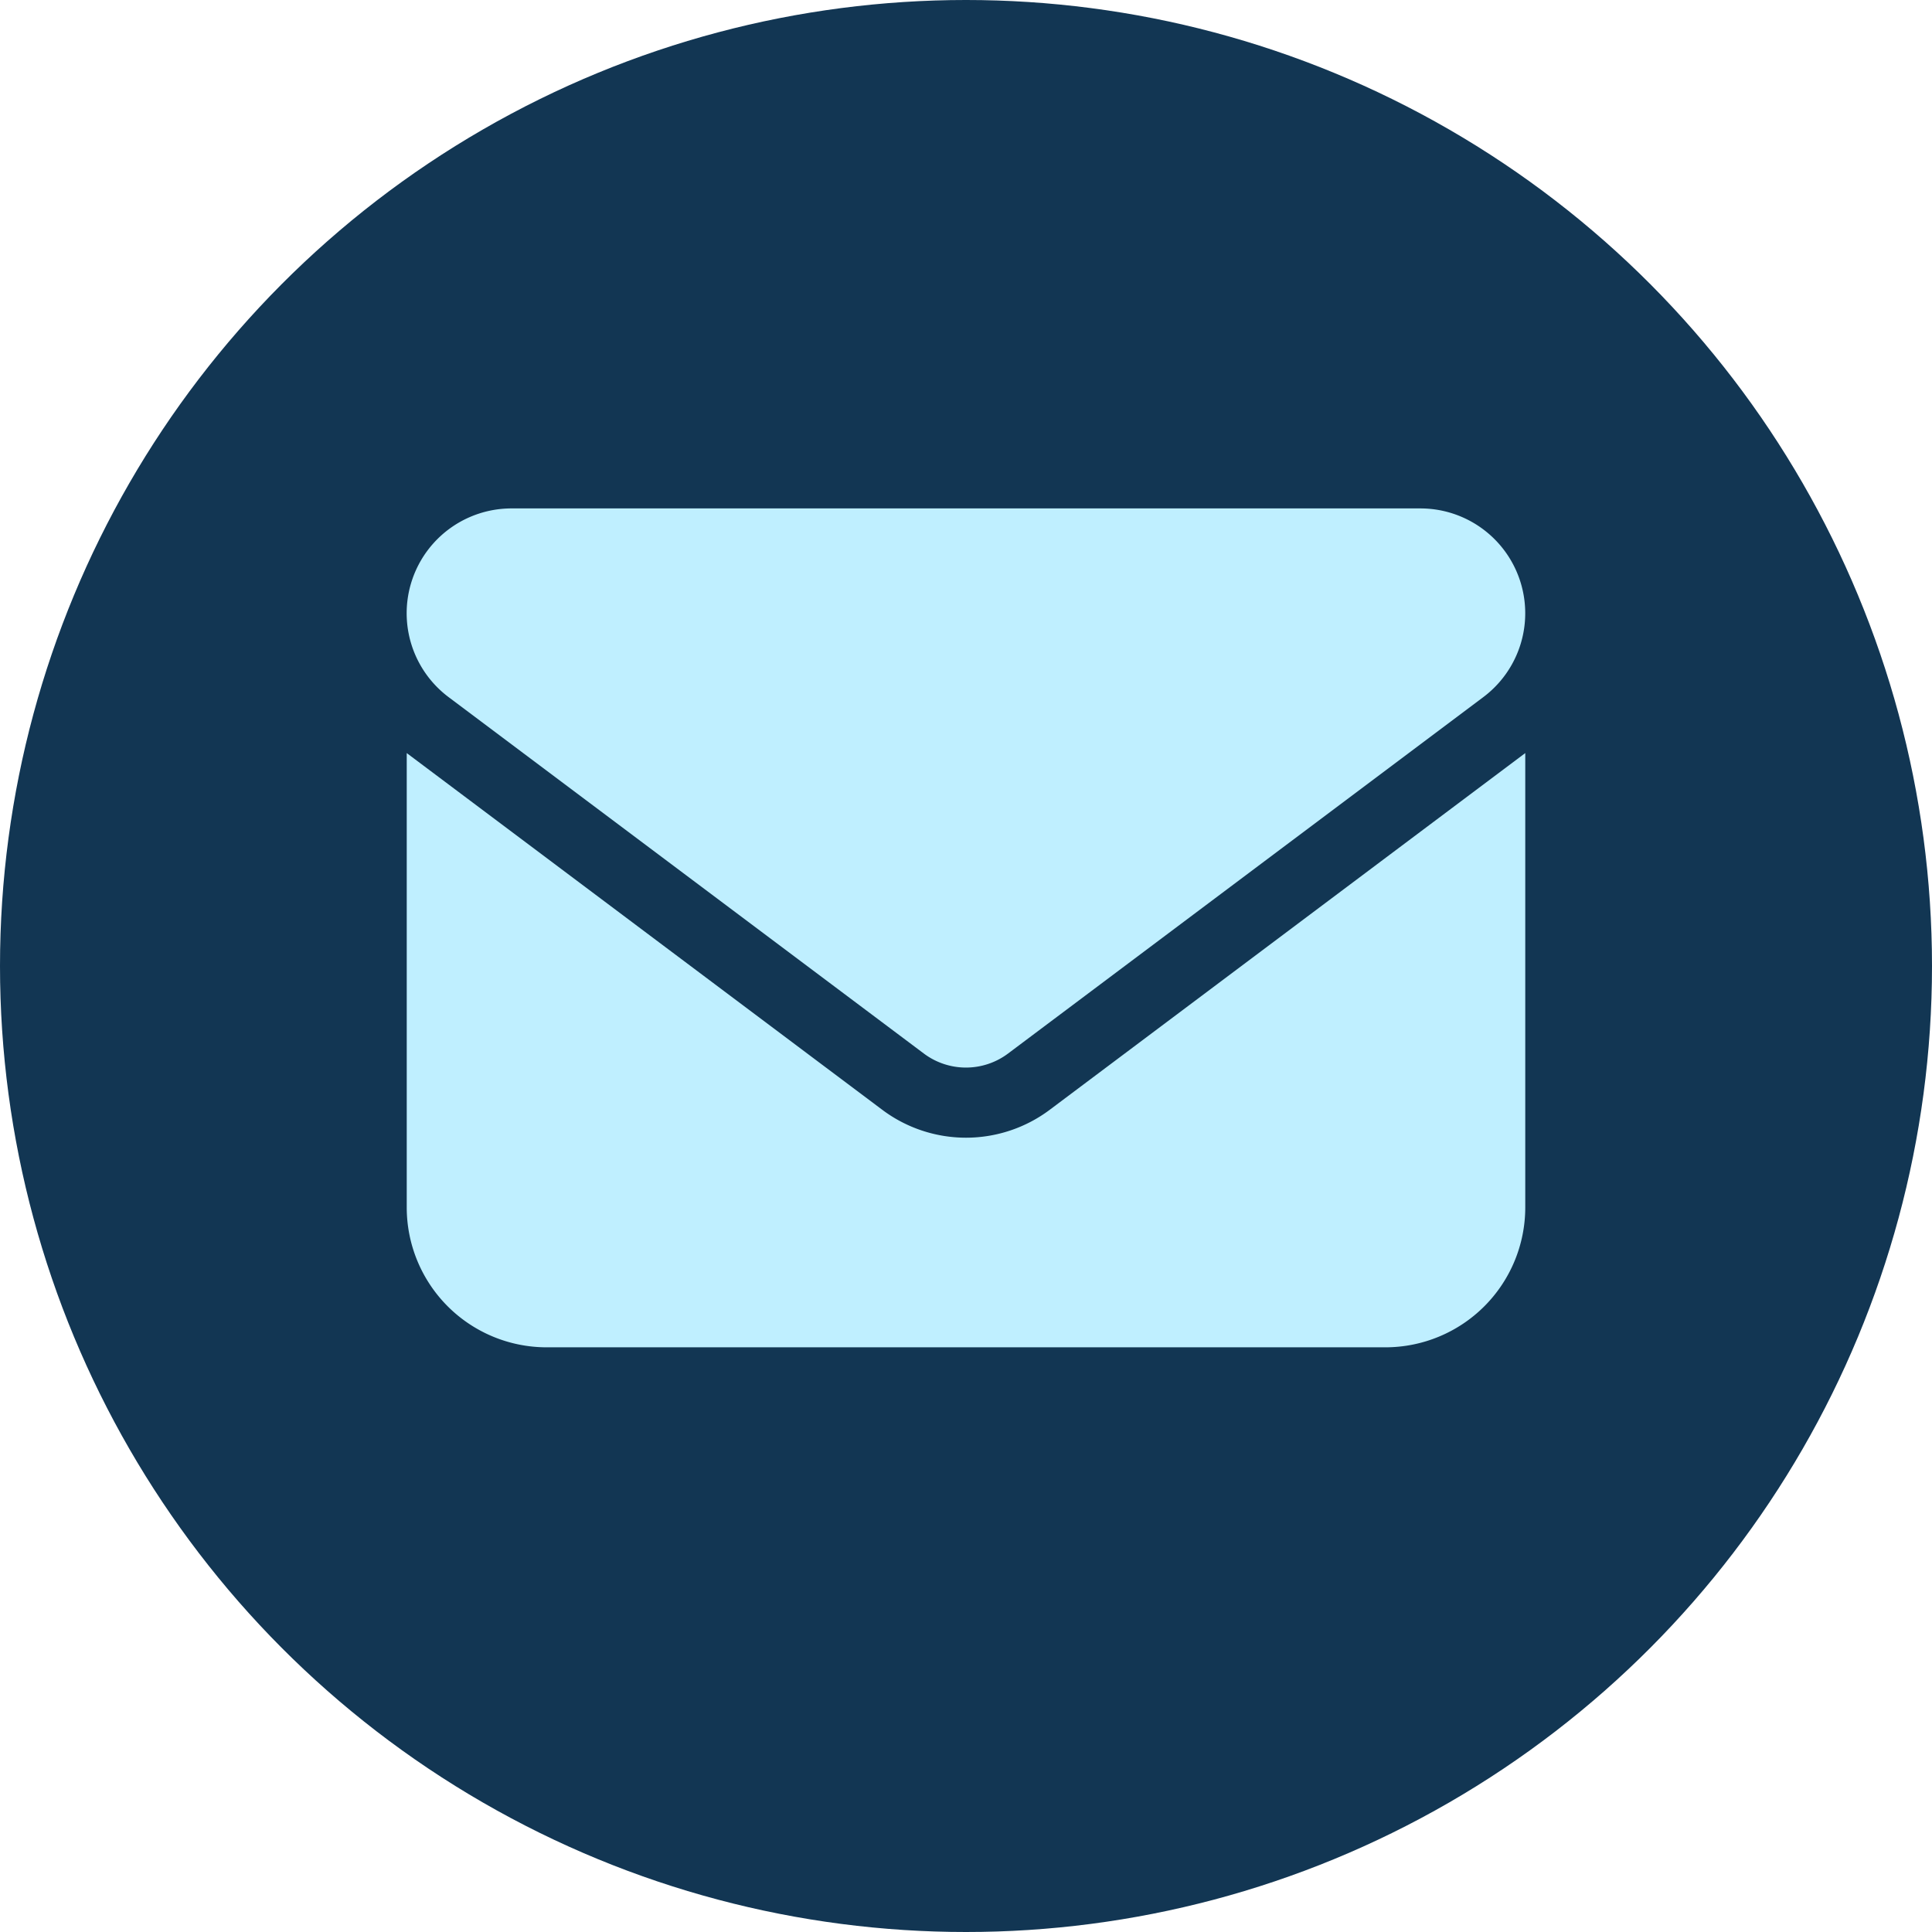 <svg xmlns="http://www.w3.org/2000/svg" width="19" height="19" viewBox="0 0 19 19">
  <g id="Group_3" data-name="Group 3" transform="translate(-1122 -6549)">
    <circle id="Ellipse_1" data-name="Ellipse 1" cx="9.5" cy="9.5" r="9.5" transform="translate(1122 6549)" fill="#123653"/>
    <path id="Path_1" data-name="Path 1" d="M1.031,64a1.031,1.031,0,0,0-.619,1.856l4.675,3.506a.69.69,0,0,0,.825,0l4.675-3.506A1.031,1.031,0,0,0,9.969,64Zm5.294,5.913a1.373,1.373,0,0,1-1.65,0L0,66.406v4.469A1.376,1.376,0,0,0,1.375,72.25h8.25A1.376,1.376,0,0,0,11,70.875V66.406Z" transform="translate(1126 6490)" fill="#bfefff"/>
  </g>
</svg>
